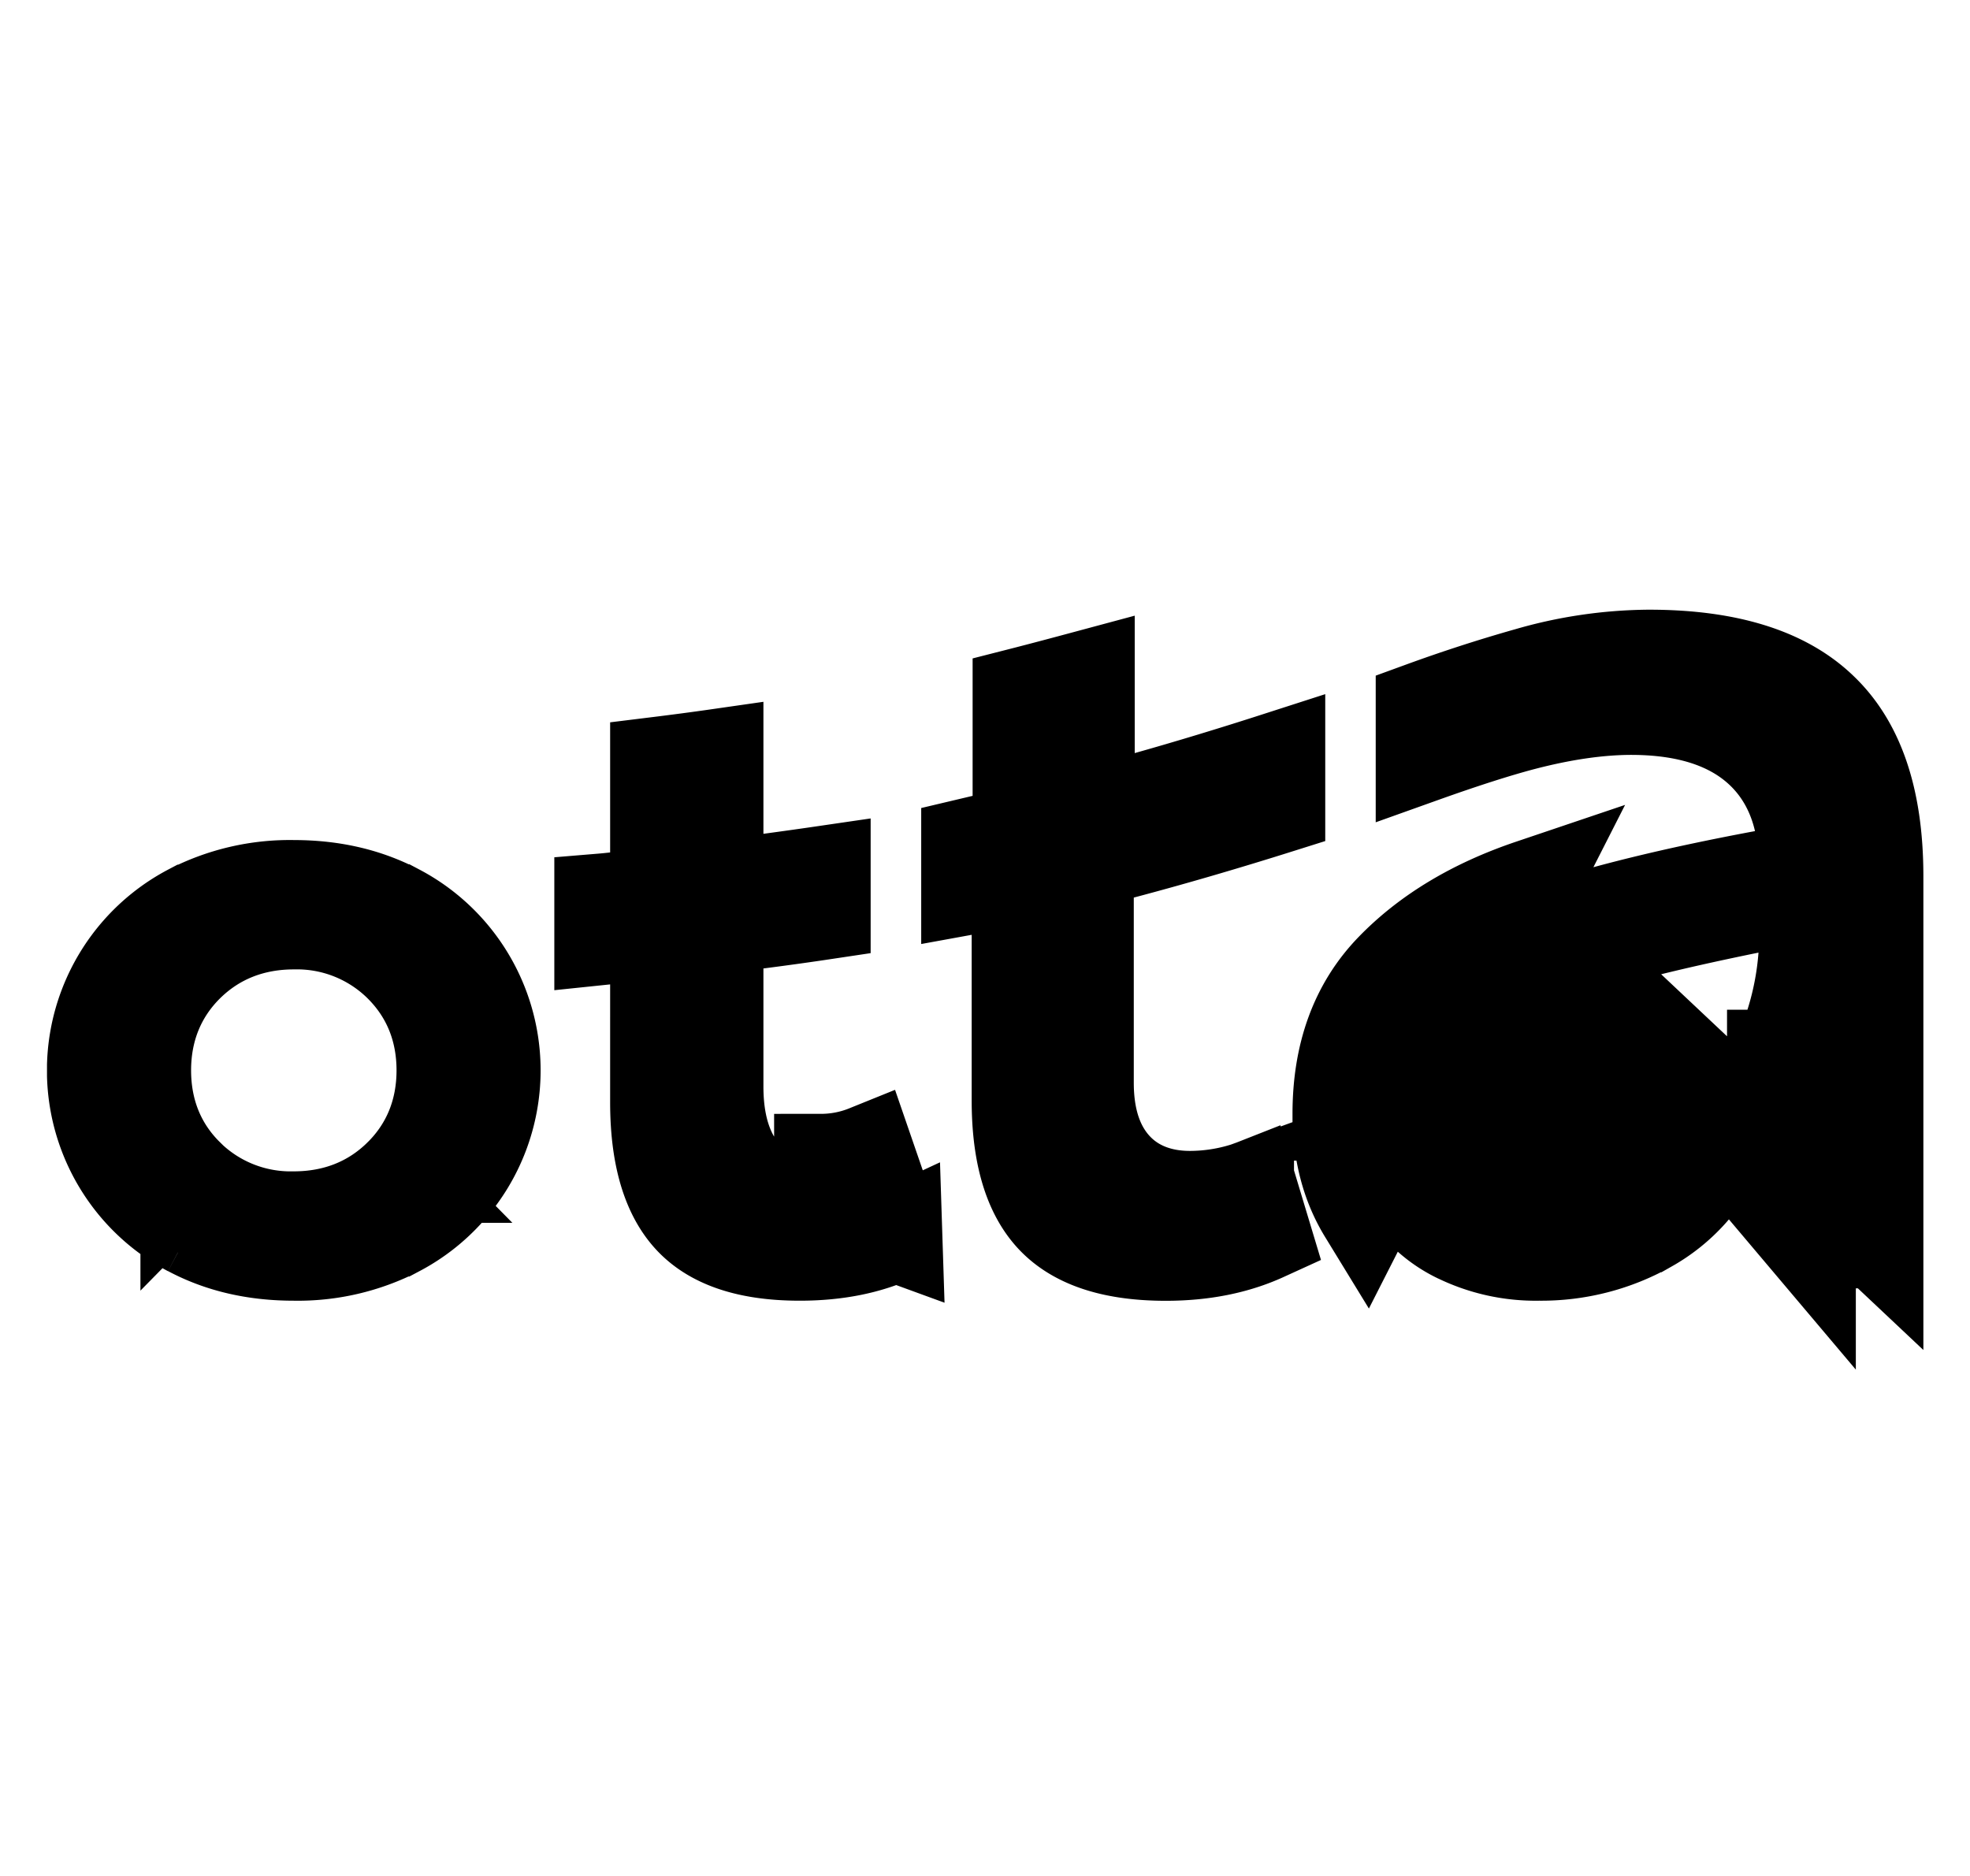 <svg width="21" height="20" viewBox="0 0 21 20" fill="none" xmlns="http://www.w3.org/2000/svg"><g clip-path="url(#clip0_60_437)"><path d="M20.003 13.235V9.343c0-.862-.223-1.421-.585-1.77C19.054 7.218 18.47 7 17.576 7a4.728 4.728 0 00-1.296.192l-.004.001h0a16.05 16.05 0 00-1.111.36v.504c.431-.154.787-.268 1.064-.341h0c.413-.108.8-.167 1.156-.168h0c.43 0 .832.076 1.16.277.343.211.56.532.65.922l.119.509-.514.096c-.964.18-1.733.37-2.317.568l3.52 3.315zm0 0h-.72m.72 0h-.72m0 0v-.803l-.959-.198c-.15.35-.413.642-.745.83h-.001c-.356.203-.76.307-1.17.303v0h-.004a1.89 1.89 0 01-.866-.192h0l-.005-.002a1.342 1.342 0 01-.554-.506h0c-.128-.21-.2-.468-.2-.793v0c-.001-.53.152-.91.42-1.187l-.354-.343.354.343c.31-.32.73-.58 1.284-.767l2.8 3.315zm-.873-1.97l.437.244c-.224.4-.509.731-.86.98v.001c-.353.25-.741.395-1.159.395-.332 0-.65-.098-.903-.333a1.176 1.176 0 01-.371-.885c0-.41.14-.782.442-1.065.263-.245.612-.418 1.01-.542.38-.117.93-.249 1.64-.394l.648-.134-.05.661c-.035.463-.17.912-.398 1.317l-.436-.245zm0 0a2.45 2.45 0 01-.713.817l.713-.817zM4.267 12.537c.309-.304.46-.692.46-1.126 0-.433-.15-.82-.46-1.126a1.57 1.57 0 00-1.135-.45c-.435 0-.825.146-1.135.45h0c-.309.305-.46.693-.46 1.126 0 .434.15.822.46 1.126m2.27 0l-.351-.356.35.356s0 0 0 0zm0 0c-.31.305-.7.451-1.135.451a1.57 1.57 0 01-1.135-.45m0 0s0 0 0 0l.351-.357-.351.356s0 0 0 0zm12.281-.664c0 .403.091.754.274 1.053l1.77-3.48c-.613.207-1.108.505-1.482.892-.375.388-.562.9-.562 1.535zm-.984.8l.033-.013.15.498c-.3.137-.647.209-1.05.209-.609 0-.974-.156-1.193-.382-.221-.228-.376-.615-.376-1.253V9.367l-.538.098V9.01l.169-.04.379-.095V7.408c.247-.063.49-.128.728-.192V8.69l.636-.18c.44-.124.905-.265 1.395-.423v.513c-.584.184-1.14.346-1.669.486l-.372.099v2.358c0 .298.06.614.262.862.219.268.529.365.834.365.204 0 .408-.032.601-.094h0l.011-.004zm-3.749.49c-.284.132-.62.203-1.02.203h0c-.59 0-.943-.153-1.154-.374-.215-.225-.367-.608-.367-1.242V9.945l-.547.052-.048.005V9.6a4.36 4.36 0 00.158-.016l.437-.056V8.143c.227-.028.439-.056.634-.084v1.4l.566-.074c.214-.029.406-.056.577-.081v.427c-.2.03-.434.063-.706.098l-.437.056V11.582c0 .315.059.643.258.9.219.283.535.393.856.393v-.5a1.302 1.302 0 00.488-.095l.163.473-.032.013-.011.004h0c-.196.07-.402.105-.609.105l.794.29zm-7.52-3.45h0a2.316 2.316 0 011.107-.258c.424 0 .79.09 1.106.258h.002a1.92 1.92 0 010 3.395h-.001a2.316 2.316 0 01-1.107.258c-.425 0-.79-.089-1.106-.257h-.002a1.92 1.92 0 010-3.396z" fill="#000" stroke="#000"/></g><defs><clipPath id="clip0_60_437"><path fill="#fff" transform="translate(.501)" d="M0 0h20.002v20.002H0z"/></clipPath></defs></svg>